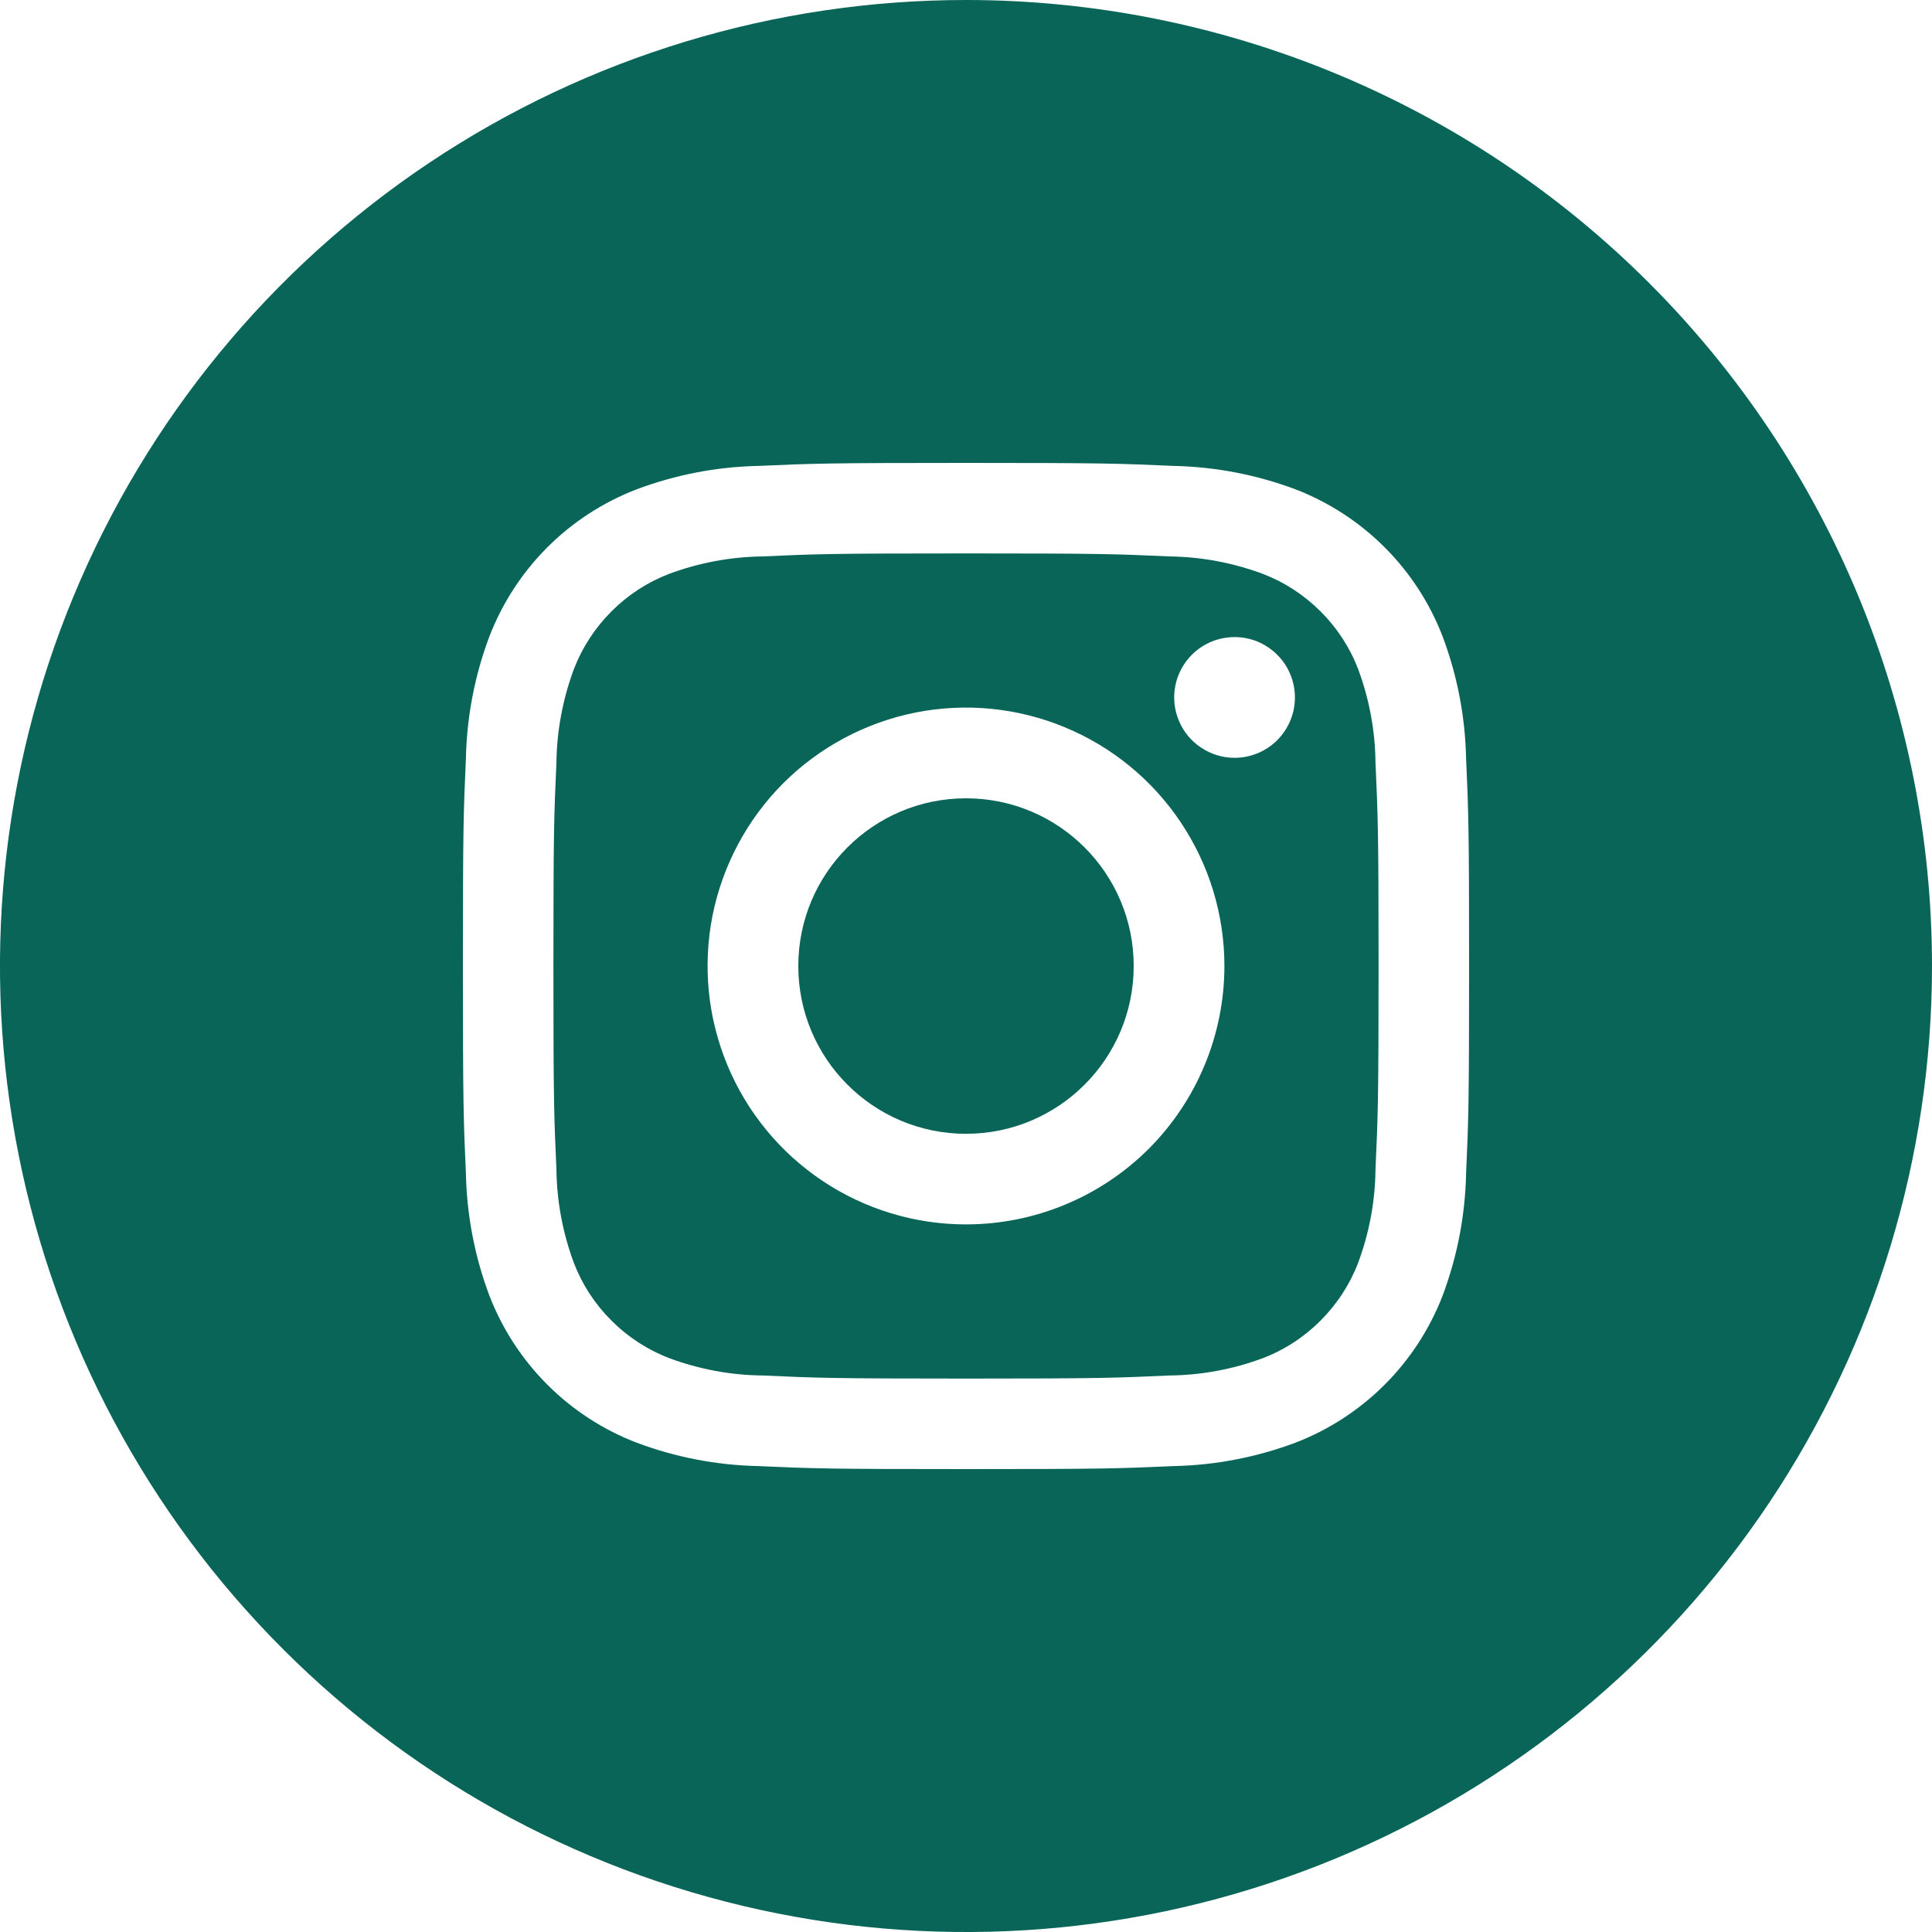 <?xml version="1.0" encoding="UTF-8"?> <svg xmlns="http://www.w3.org/2000/svg" width="20" height="20" viewBox="0 0 20 20" fill="none"><path d="M14.06 6.928C13.974 6.703 13.841 6.499 13.67 6.329C13.5 6.159 13.296 6.026 13.071 5.94C12.761 5.825 12.434 5.764 12.104 5.76C11.555 5.735 11.391 5.729 10 5.729C8.609 5.729 8.445 5.735 7.896 5.76C7.565 5.764 7.238 5.825 6.928 5.94C6.703 6.026 6.499 6.159 6.329 6.33C6.159 6.5 6.026 6.704 5.94 6.929C5.825 7.239 5.764 7.566 5.76 7.896C5.735 8.445 5.729 8.609 5.729 10C5.729 11.391 5.735 11.555 5.76 12.104C5.764 12.435 5.825 12.762 5.94 13.072C6.026 13.297 6.159 13.501 6.33 13.671C6.5 13.841 6.704 13.974 6.929 14.06C7.239 14.175 7.566 14.236 7.896 14.239C8.445 14.264 8.609 14.271 10 14.271C11.391 14.271 11.555 14.264 12.104 14.239C12.435 14.236 12.762 14.175 13.072 14.06C13.297 13.974 13.501 13.841 13.671 13.67C13.841 13.5 13.974 13.296 14.06 13.071C14.175 12.761 14.236 12.434 14.239 12.104C14.264 11.555 14.271 11.391 14.271 10C14.271 8.609 14.264 8.445 14.239 7.896C14.236 7.565 14.175 7.238 14.06 6.928ZM10 12.675C9.471 12.675 8.954 12.518 8.514 12.224C8.074 11.93 7.731 11.512 7.529 11.024C7.326 10.535 7.273 9.997 7.376 9.478C7.48 8.959 7.734 8.483 8.108 8.108C8.483 7.734 8.959 7.48 9.478 7.376C9.997 7.273 10.535 7.326 11.024 7.529C11.512 7.731 11.93 8.074 12.224 8.514C12.518 8.954 12.675 9.471 12.675 10C12.675 10.709 12.393 11.39 11.892 11.892C11.39 12.393 10.709 12.675 10 12.675ZM12.78 7.845C12.657 7.845 12.536 7.808 12.433 7.739C12.33 7.671 12.25 7.573 12.203 7.459C12.155 7.345 12.143 7.219 12.167 7.098C12.191 6.977 12.251 6.865 12.338 6.778C12.426 6.69 12.537 6.631 12.658 6.607C12.78 6.583 12.905 6.595 13.019 6.642C13.133 6.69 13.231 6.77 13.3 6.873C13.368 6.975 13.405 7.096 13.405 7.22C13.405 7.386 13.339 7.544 13.222 7.662C13.105 7.779 12.946 7.845 12.78 7.845Z" fill="#086558"></path><path d="M10 11.737C10.959 11.737 11.736 10.959 11.736 10C11.736 9.041 10.959 8.264 10 8.264C9.041 8.264 8.264 9.041 8.264 10C8.264 10.959 9.041 11.737 10 11.737Z" fill="#086558"></path><path d="M10 0C8.022 0 6.089 0.586 4.444 1.685C2.8 2.784 1.518 4.346 0.761 6.173C0.004 8 -0.194 10.011 0.192 11.951C0.578 13.891 1.53 15.672 2.929 17.071C4.327 18.47 6.109 19.422 8.049 19.808C9.989 20.194 12 19.996 13.827 19.239C15.654 18.482 17.216 17.2 18.315 15.556C19.413 13.911 20 11.978 20 10C20 7.348 18.946 4.804 17.071 2.929C15.196 1.054 12.652 0 10 0ZM15.177 12.148C15.168 12.58 15.086 13.007 14.934 13.412C14.801 13.757 14.596 14.072 14.334 14.334C14.072 14.596 13.757 14.801 13.412 14.934C13.007 15.086 12.58 15.168 12.148 15.177C11.592 15.202 11.415 15.208 10 15.208C8.585 15.208 8.408 15.202 7.852 15.177C7.42 15.168 6.993 15.086 6.589 14.934C6.243 14.801 5.928 14.596 5.666 14.334C5.404 14.072 5.199 13.757 5.066 13.412C4.914 13.007 4.832 12.58 4.823 12.148C4.798 11.592 4.792 11.415 4.792 10C4.792 8.585 4.798 8.408 4.823 7.852C4.832 7.42 4.914 6.993 5.066 6.589C5.199 6.243 5.404 5.928 5.666 5.666C5.928 5.404 6.243 5.199 6.589 5.066C6.993 4.914 7.42 4.832 7.852 4.823C8.408 4.798 8.585 4.792 10 4.792C11.415 4.792 11.592 4.798 12.148 4.823C12.58 4.832 13.007 4.914 13.412 5.066C13.757 5.199 14.072 5.404 14.334 5.666C14.596 5.928 14.801 6.243 14.934 6.589C15.086 6.993 15.168 7.42 15.177 7.852C15.202 8.408 15.208 8.585 15.208 10C15.208 11.415 15.202 11.592 15.177 12.148Z" fill="#086558"></path></svg> 